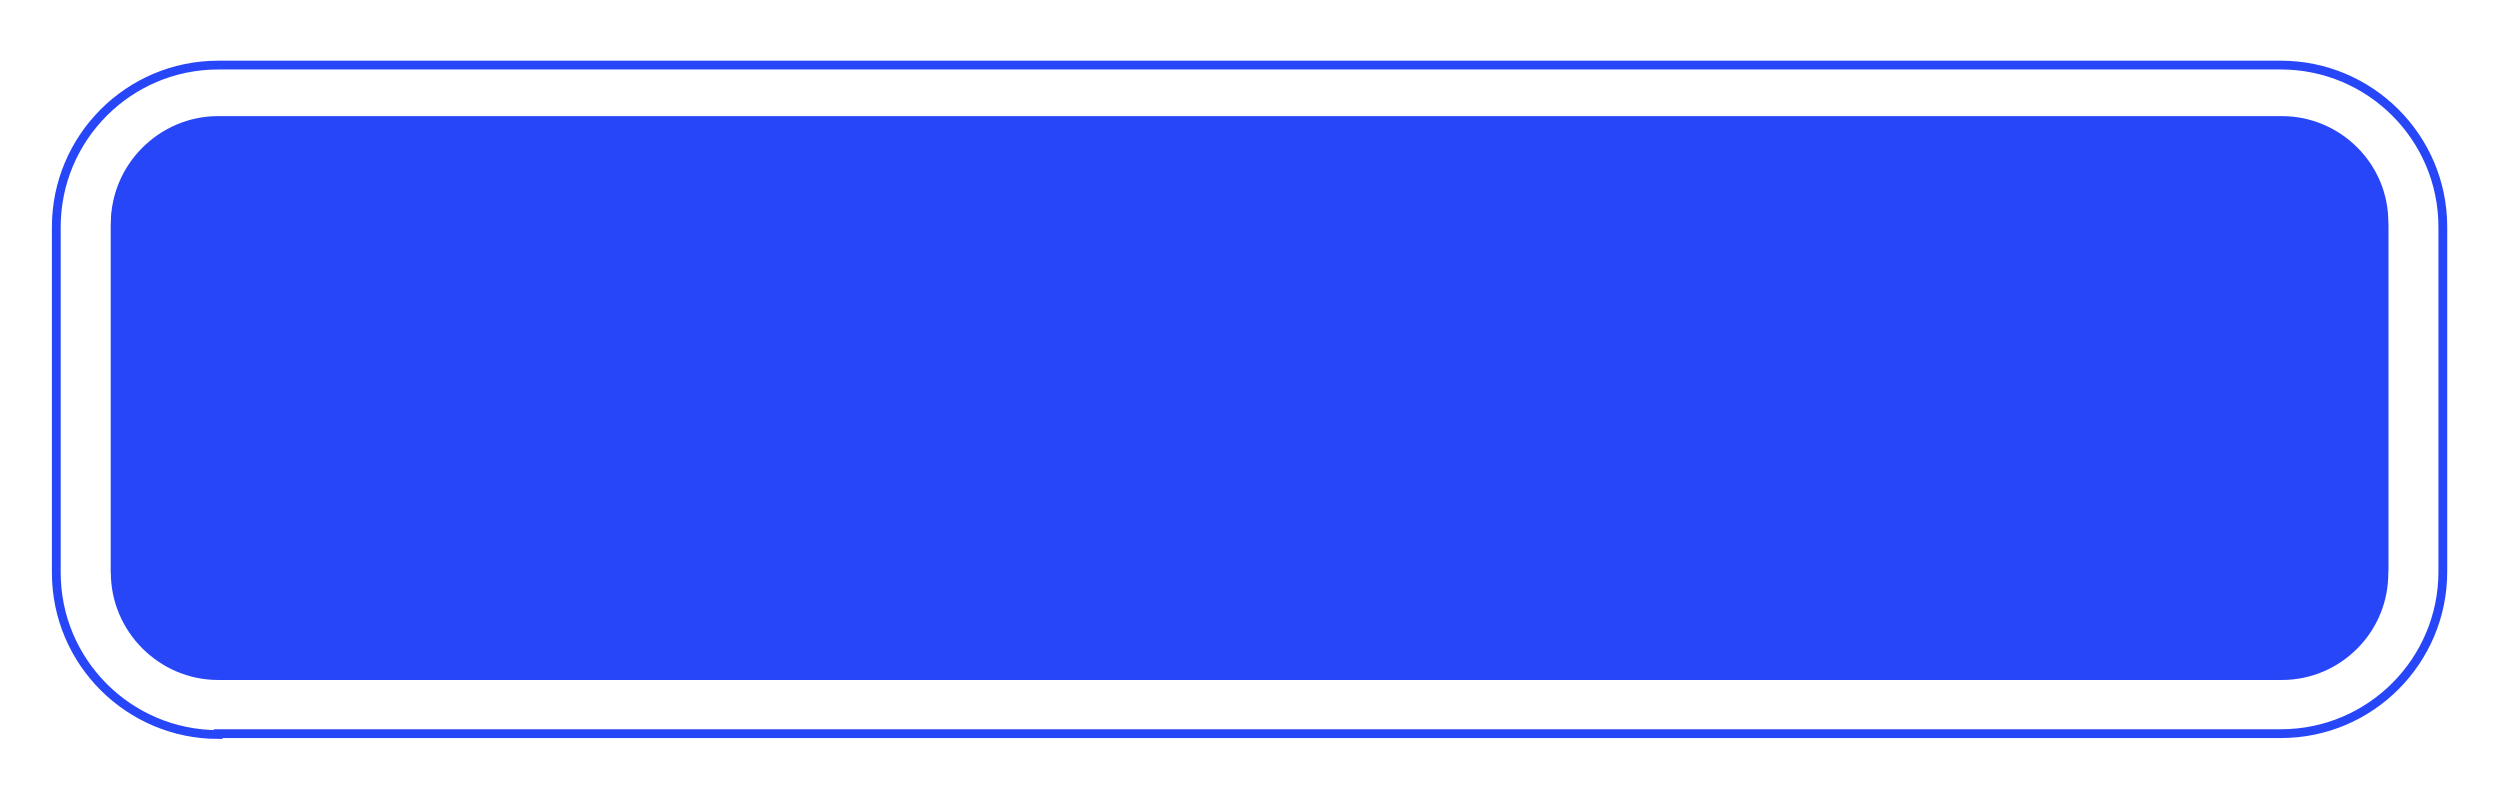 <?xml version="1.0" encoding="UTF-8" standalone="no"?><svg xmlns="http://www.w3.org/2000/svg" fill="#000000" height="90.9" id="Layer_1" version="1.1" viewBox="0 0 284.2 90.9" width="284.2" x="0" xml:space="preserve" y="0"><g id="OBJECTS"><linearGradient gradientTransform="matrix(1 0 0 -1 0 92)" gradientUnits="userSpaceOnUse" id="SVGID_1_" x1="5.95" x2="278.27" y1="46.54" y2="46.54"><stop offset="0.091" stop-color="#2746f8"/><stop offset="0.344" stop-color="#2746f8"/><stop offset="0.868" stop-color="#2746f8"/><stop offset="1" stop-color="#2746f8"/></linearGradient><path d="M24.8,83.5c-10.1,0-18.4-8.2-18.4-18.4V25.8c0-10.1,8.2-18.4,18.4-18.4h234.5c10.1,0,18.4,8.2,18.4,18.4v39.2 c0,10.1-8.2,18.4-18.4,18.4H24.8z" fill="none" stroke="url(#SVGID_1_)" stroke-miterlimit="10"/><linearGradient gradientTransform="matrix(1 0 0 -1 0 92)" gradientUnits="userSpaceOnUse" id="SVGID_00000158711796262558801520000017456396331487677108_" x1="12.63" x2="271.59" y1="46.54" y2="46.54"><stop offset="0.091" stop-color="#2746f8"/><stop offset="0.344" stop-color="#2746f8"/><stop offset="0.868" stop-color="#2746f8"/><stop offset="1" stop-color="#2746f8"/></linearGradient><path d="M259.4,77.3H24.8 c-6.7,0-12.2-5.5-12.2-12.2V25.8c0-6.7,5.5-12.2,12.2-12.2h234.5c6.7,0,12.2,5.5,12.2,12.2v39.2C271.6,71.8,266.1,77.3,259.4,77.3z" fill="url(#SVGID_00000158711796262558801520000017456396331487677108_)"/><linearGradient gradientTransform="matrix(1 0 0 -1 0 92)" gradientUnits="userSpaceOnUse" id="SVGID_00000119103035871375093320000004936747444482279091_" x1="12.63" x2="271.57" y1="52.72" y2="52.72"><stop offset="0.091" stop-color="#2746f8"/><stop offset="0.344" stop-color="#2746f8"/><stop offset="0.868" stop-color="#2746f8"/><stop offset="1" stop-color="#2746f8"/></linearGradient><path d="M259.4,13.2H24.8 c-6.7,0-12.2,5.5-12.2,12.2v39.2c0,0.2,0,0.4,0,0.7c0.7-17,14.7-31.7,31.8-31.7h195.3c17.1,0,31.1,14.8,31.8,31.7 c0-0.2,0-0.4,0-0.7V25.4C271.6,18.7,266.1,13.2,259.4,13.2z" fill="url(#SVGID_00000119103035871375093320000004936747444482279091_)"/></g></svg>